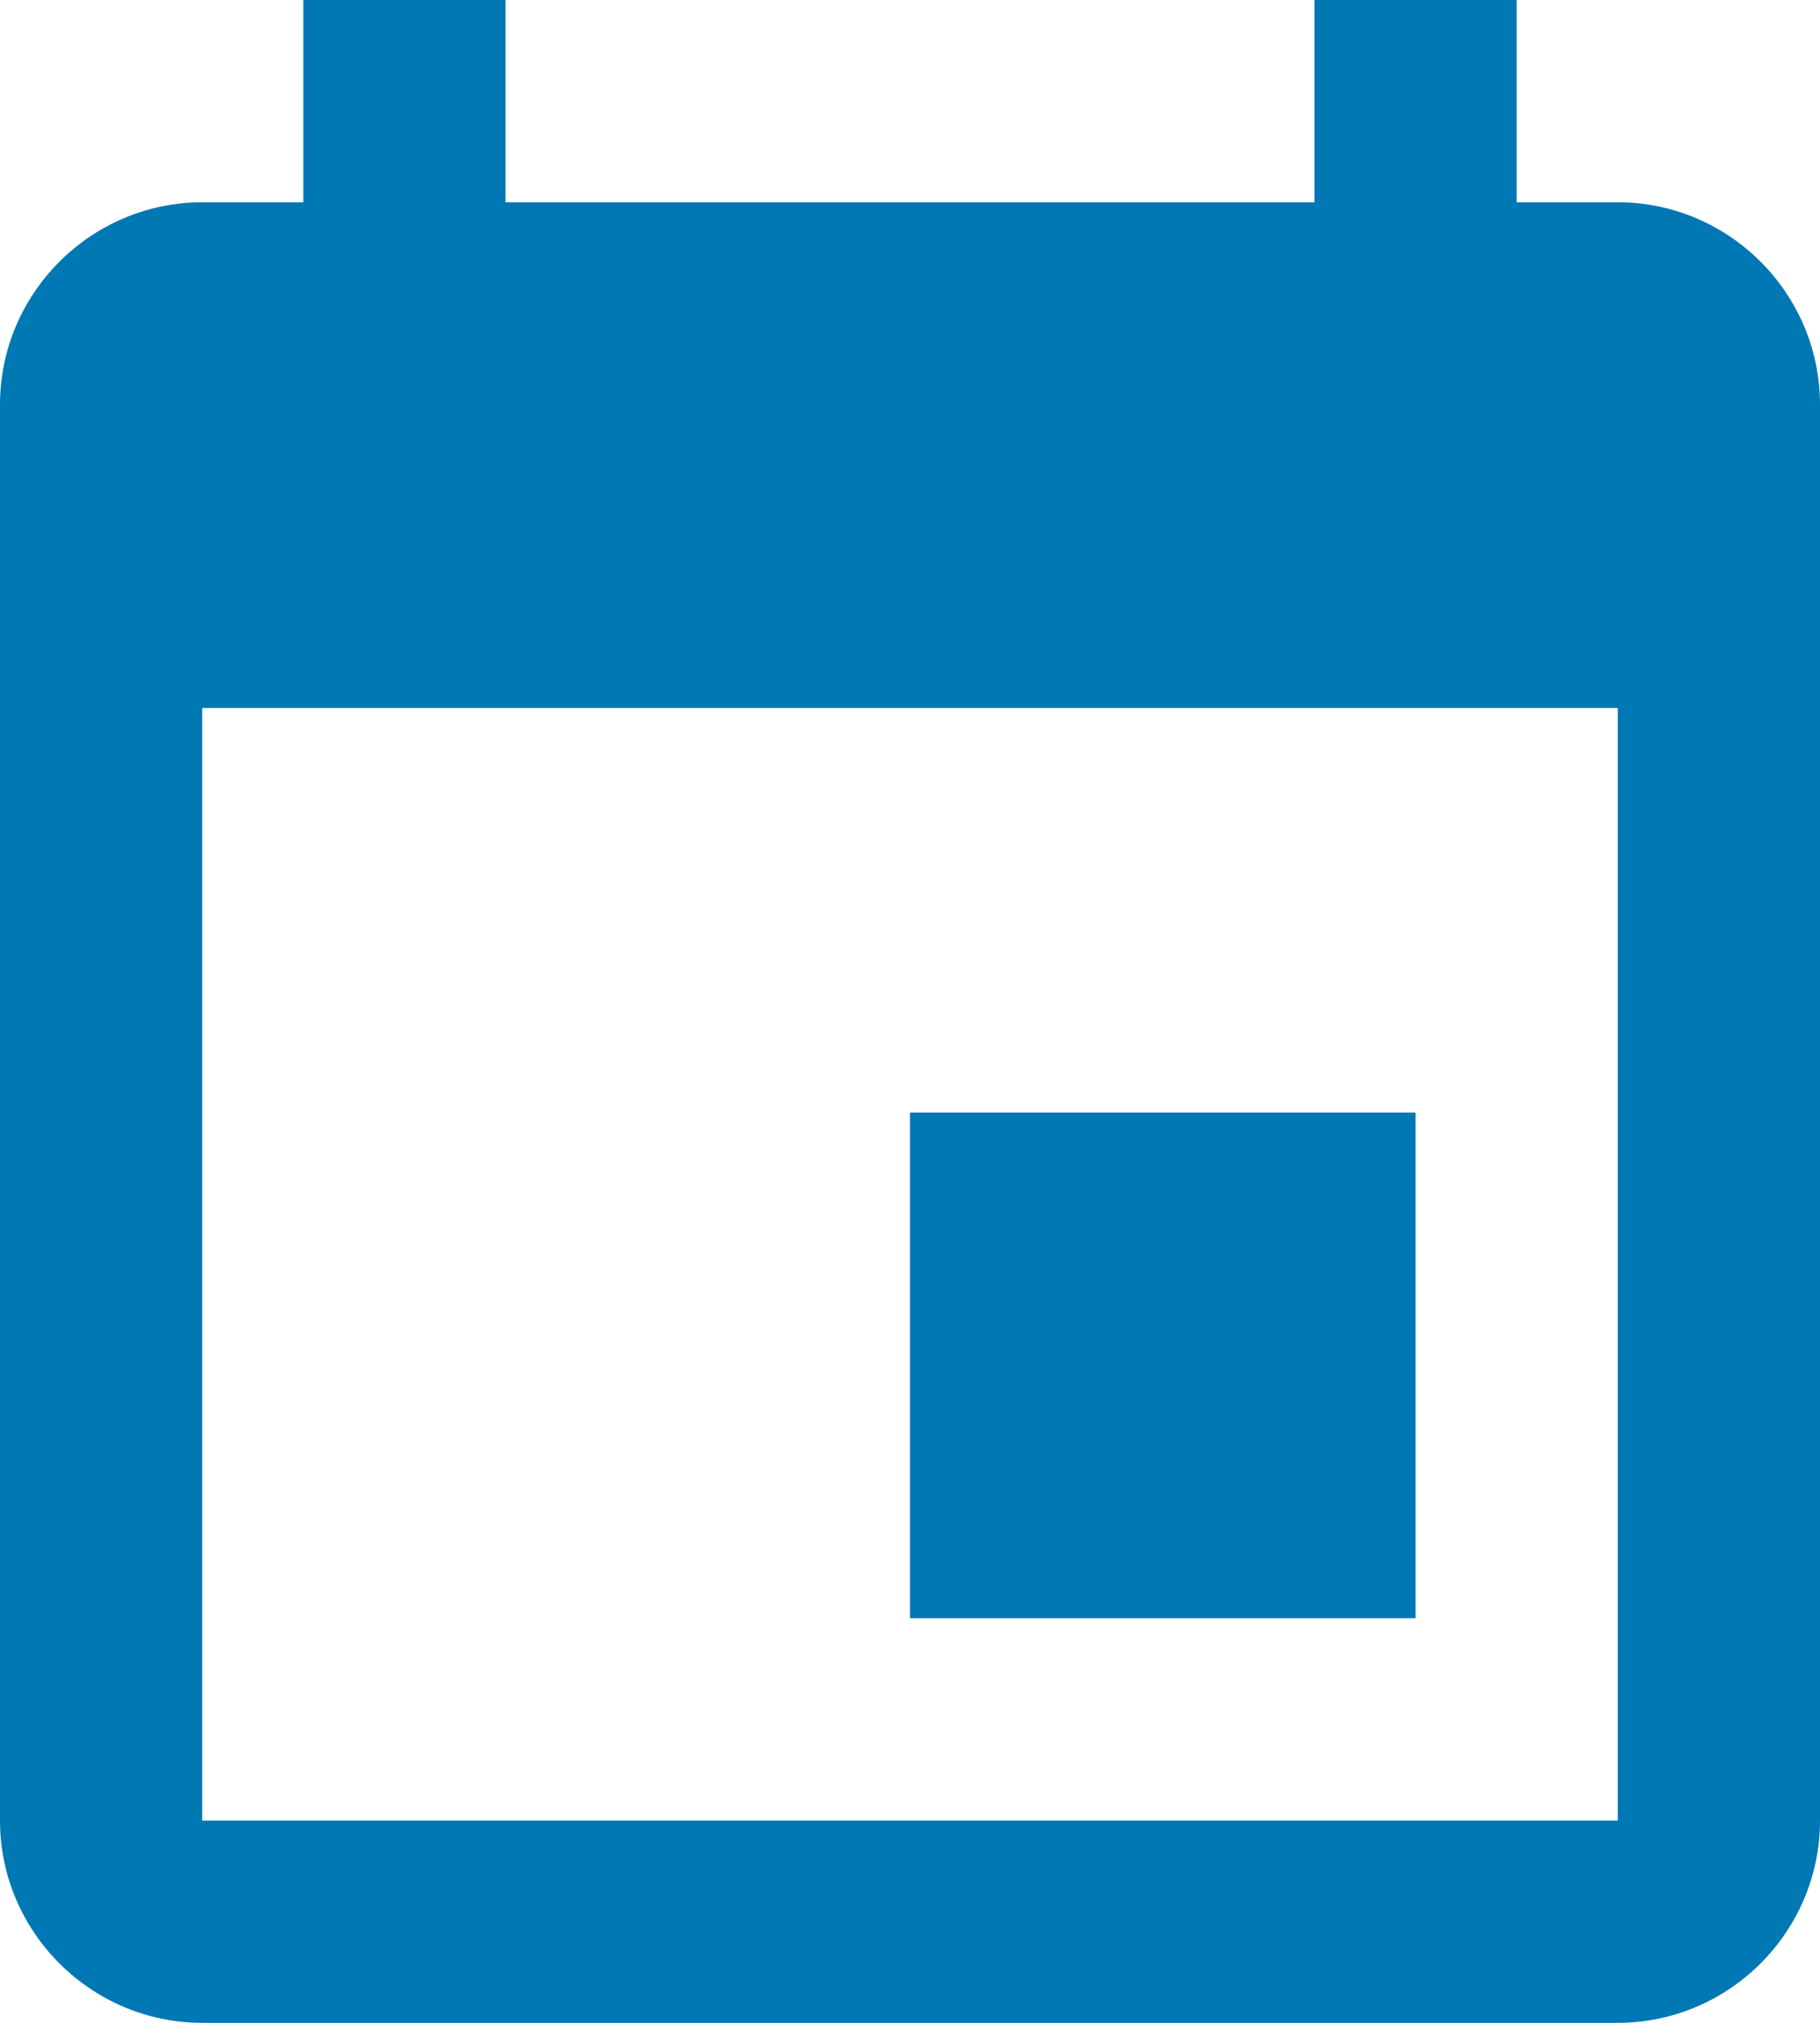 <?xml version="1.0" encoding="utf-8"?>
<!-- Generator: Adobe Illustrator 28.0.0, SVG Export Plug-In . SVG Version: 6.00 Build 0)  -->
<svg version="1.1" id="Layer_1" xmlns="http://www.w3.org/2000/svg" xmlns:xlink="http://www.w3.org/1999/xlink" x="0px" y="0px"
	 viewBox="0 0 90 100" style="enable-background:new 0 0 90 100;" xml:space="preserve">
<style type="text/css">
	.st0{fill:#0078B4;}
</style>
<rect x="45" y="55" class="st0" width="25" height="25"/>
<path class="st0" d="M65,0v10H25V0H15v10h-5C4.5,10,0,14.5,0,20v70c0,5.5,4.5,10,10,10h70c5.5,0,10-4.5,10-10V20c0-5.5-4.5-10-10-10
	h-5V0 M80,90H10V35h70V90z"/>
</svg>
